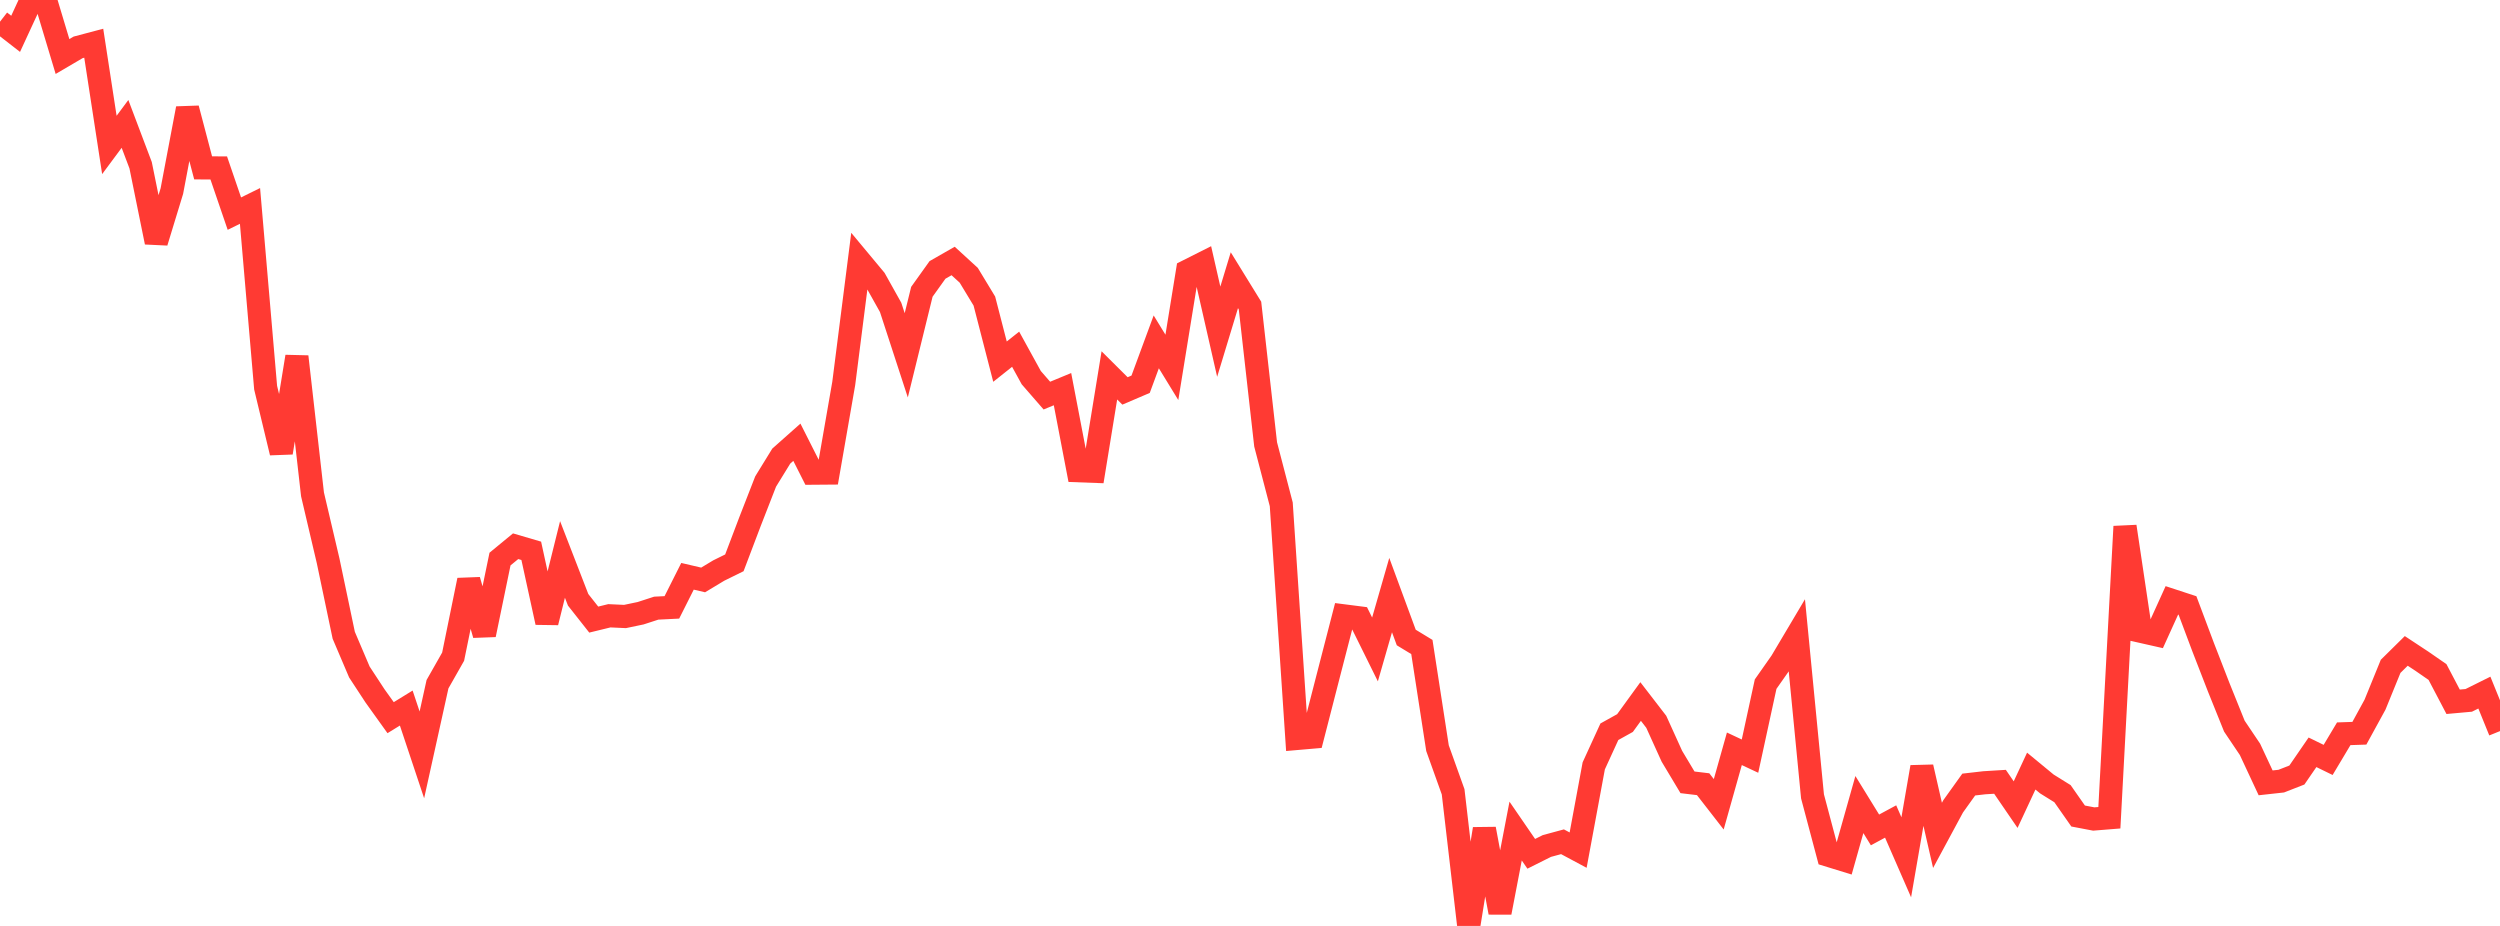 <?xml version="1.0" standalone="no"?>
<!DOCTYPE svg PUBLIC "-//W3C//DTD SVG 1.1//EN" "http://www.w3.org/Graphics/SVG/1.1/DTD/svg11.dtd">

<svg width="135" height="50" viewBox="0 0 135 50" preserveAspectRatio="none" 
  xmlns="http://www.w3.org/2000/svg"
  xmlns:xlink="http://www.w3.org/1999/xlink">


<polyline points="0.0, 1.171 0.844, 1.827 1.688, 0.0 2.531, 0.244 3.375, 3.052 4.219, 2.557 5.062, 2.334 5.906, 7.827 6.75, 6.69 7.594, 8.923 8.438, 13.079 9.281, 10.317 10.125, 5.858 10.969, 9.065 11.812, 9.069 12.656, 11.536 13.5, 11.12 14.344, 20.934 15.188, 24.444 16.031, 19.258 16.875, 26.694 17.719, 30.286 18.562, 34.305 19.406, 36.288 20.25, 37.576 21.094, 38.754 21.938, 38.235 22.781, 40.764 23.625, 36.947 24.469, 35.46 25.312, 31.329 26.156, 34.276 27.0, 30.19 27.844, 29.496 28.688, 29.744 29.531, 33.61 30.375, 30.21 31.219, 32.389 32.062, 33.458 32.906, 33.252 33.75, 33.291 34.594, 33.114 35.438, 32.84 36.281, 32.798 37.125, 31.12 37.969, 31.317 38.812, 30.809 39.656, 30.393 40.5, 28.168 41.344, 26.002 42.188, 24.63 43.031, 23.881 43.875, 25.552 44.719, 25.545 45.562, 20.705 46.406, 14.076 47.25, 15.09 48.094, 16.599 48.938, 19.187 49.781, 15.757 50.625, 14.576 51.469, 14.093 52.312, 14.865 53.156, 16.258 54.0, 19.529 54.844, 18.858 55.688, 20.393 56.531, 21.363 57.375, 21.014 58.219, 25.419 59.062, 25.45 59.906, 20.27 60.75, 21.11 61.594, 20.749 62.438, 18.461 63.281, 19.838 64.125, 14.637 64.969, 14.212 65.812, 17.912 66.656, 15.131 67.5, 16.501 68.344, 23.998 69.188, 27.234 70.031, 39.877 70.875, 39.804 71.719, 36.521 72.562, 33.256 73.406, 33.364 74.25, 35.07 75.094, 32.135 75.938, 34.425 76.781, 34.938 77.625, 40.401 78.469, 42.758 79.312, 50.0 80.156, 44.762 81.0, 49.275 81.844, 44.877 82.688, 46.106 83.531, 45.684 84.375, 45.455 85.219, 45.907 86.062, 41.357 86.906, 39.514 87.75, 39.045 88.594, 37.882 89.438, 38.977 90.281, 40.836 91.125, 42.246 91.969, 42.347 92.812, 43.432 93.656, 40.435 94.5, 40.831 95.344, 36.943 96.188, 35.74 97.031, 34.32 97.875, 43.003 98.719, 46.179 99.562, 46.439 100.406, 43.446 101.25, 44.816 102.094, 44.36 102.938, 46.294 103.781, 41.422 104.625, 45.11 105.469, 43.544 106.312, 42.366 107.156, 42.269 108.0, 42.217 108.844, 43.45 109.688, 41.639 110.531, 42.334 111.375, 42.859 112.219, 44.065 113.062, 44.226 113.906, 44.158 114.75, 28.431 115.594, 34.087 116.438, 34.278 117.281, 32.42 118.125, 32.697 118.969, 34.946 119.812, 37.118 120.656, 39.212 121.5, 40.467 122.344, 42.274 123.188, 42.181 124.031, 41.852 124.875, 40.624 125.719, 41.036 126.562, 39.624 127.406, 39.595 128.25, 38.053 129.094, 35.982 129.938, 35.149 130.781, 35.705 131.625, 36.289 132.469, 37.896 133.312, 37.82 134.156, 37.4 135.0, 39.479" fill="none" stroke="#ff3a33" stroke-width="1.25"/>

</svg>